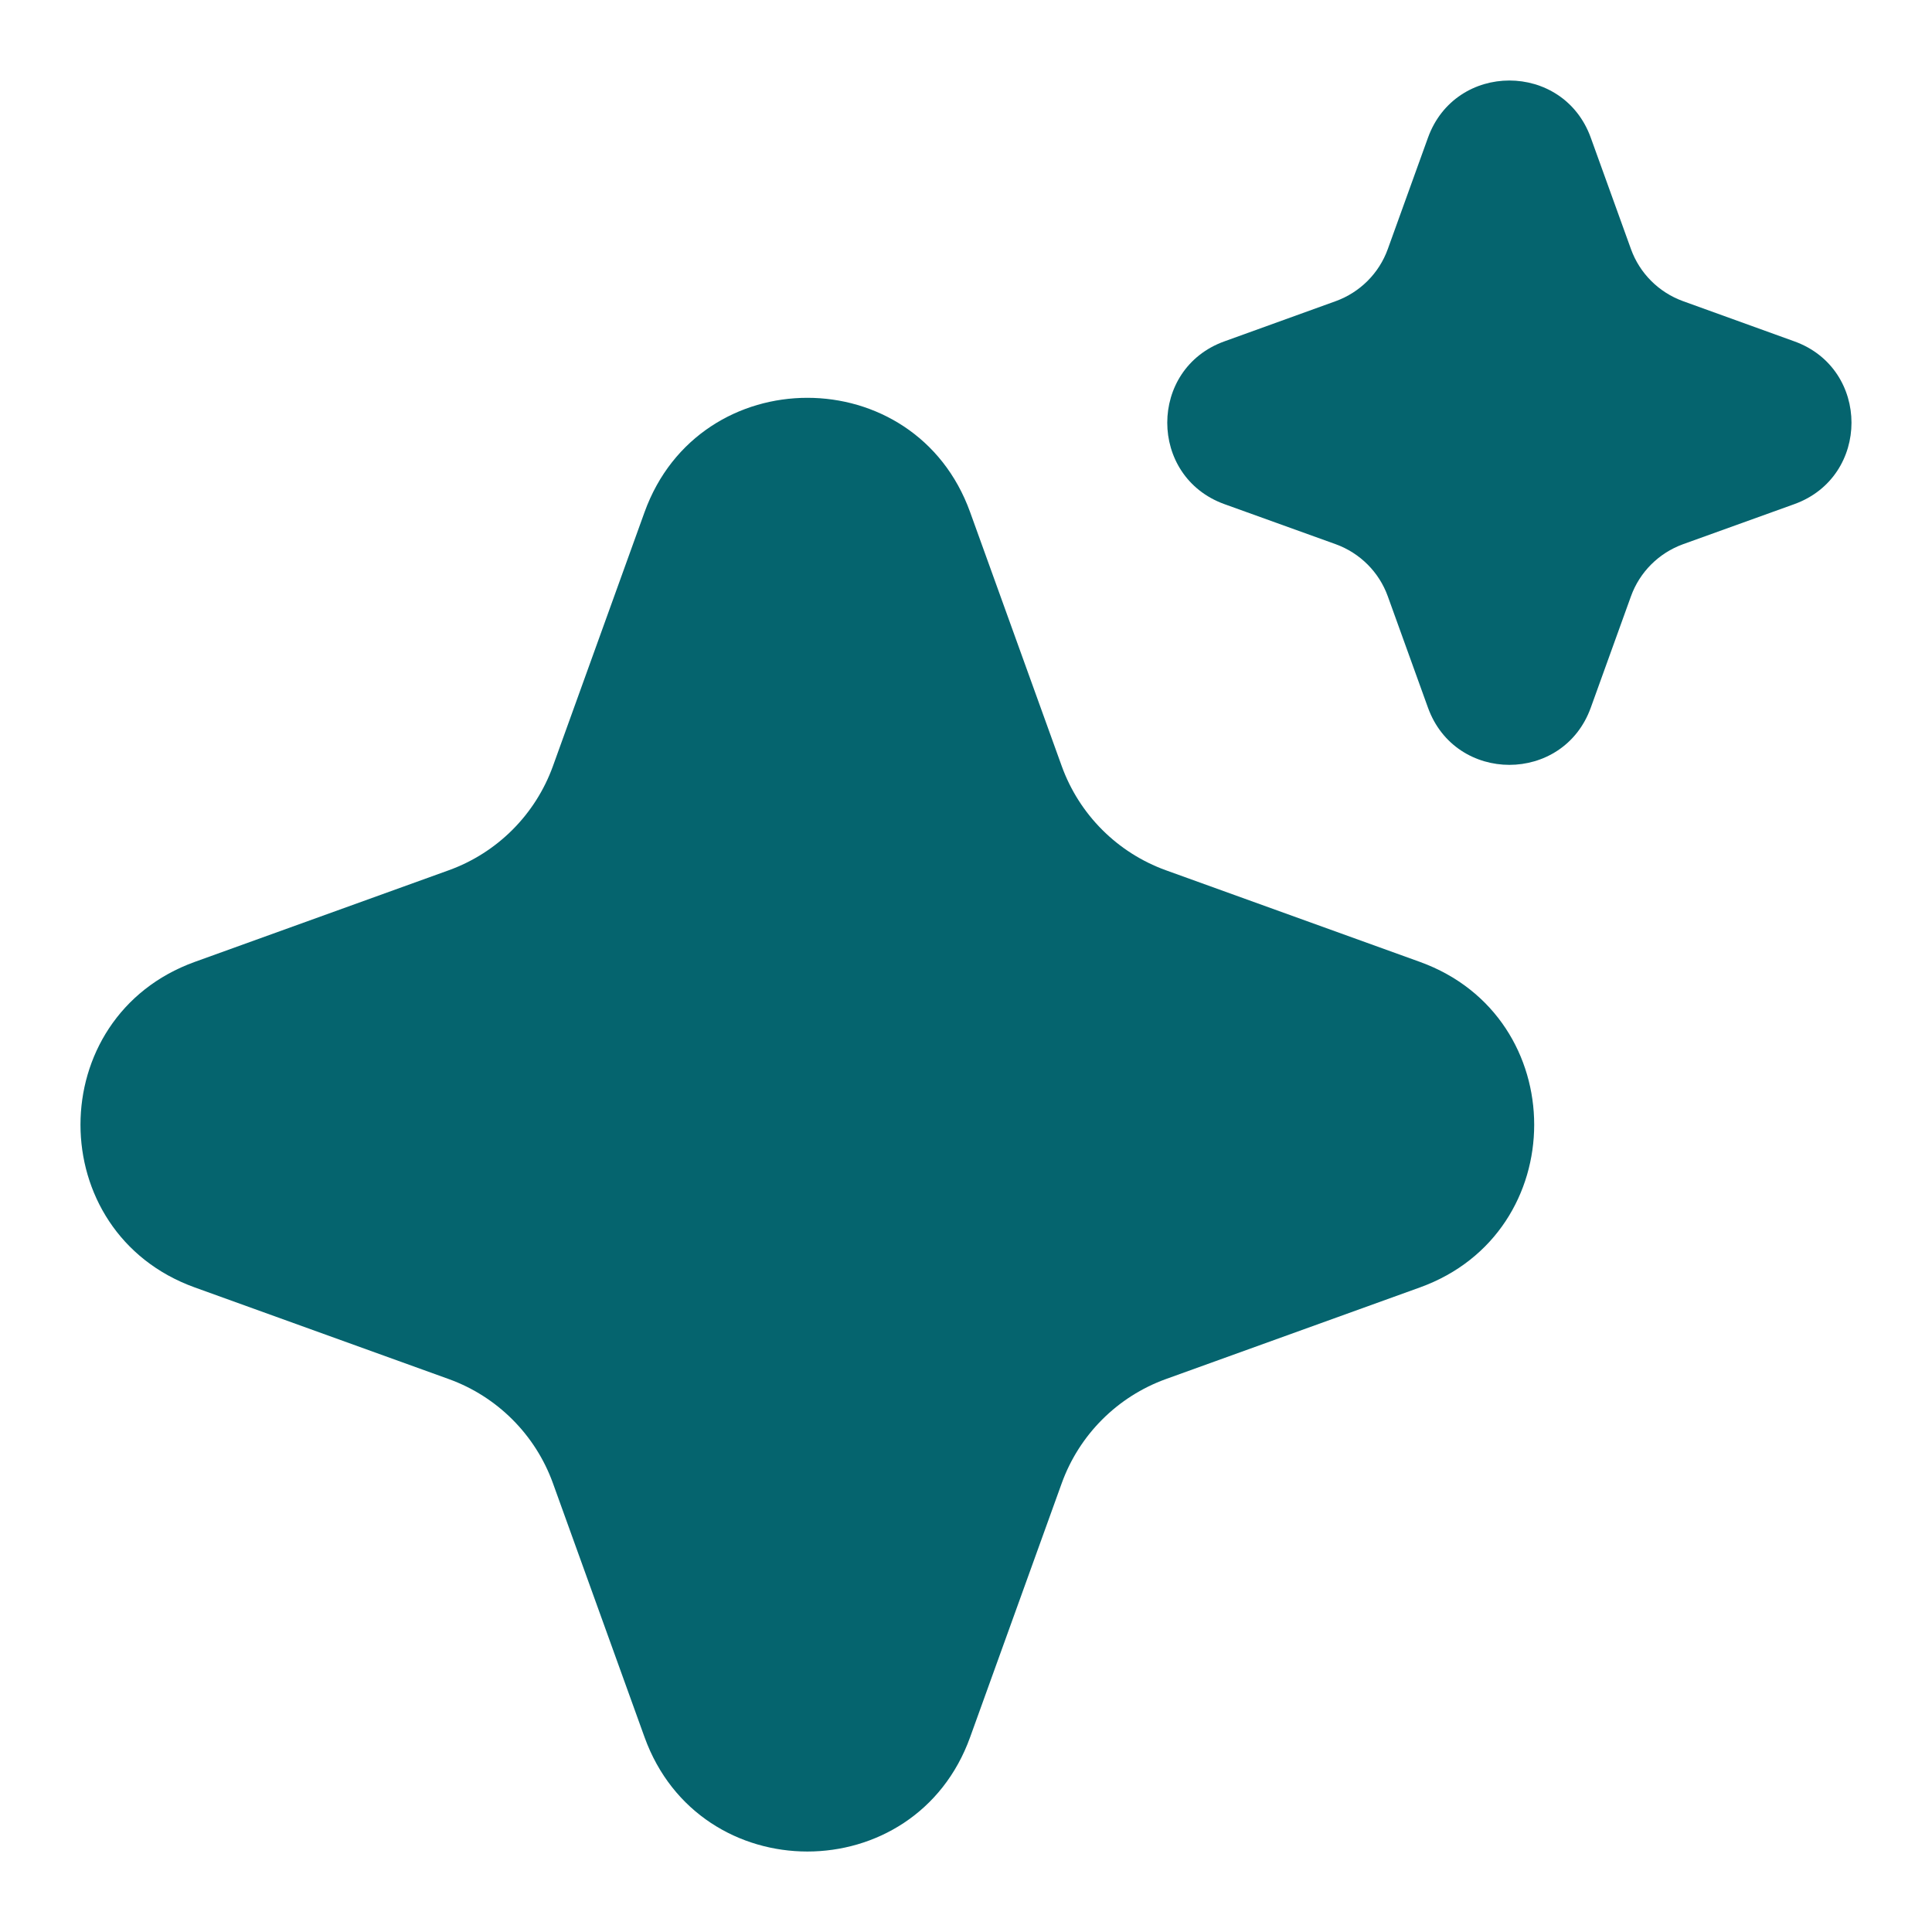 <svg width="16" height="16" viewBox="0 0 16 16" fill="none" xmlns="http://www.w3.org/2000/svg">
<g id="icon/chevron/chevron_left_24px copy 40">
<path id="path" fill-rule="evenodd" clip-rule="evenodd" d="M13.174 1.14C12.946 0.509 12.054 0.509 11.826 1.14L11.493 2.063C11.421 2.263 11.263 2.421 11.062 2.494L10.14 2.827C9.509 3.054 9.509 3.947 10.14 4.175L11.062 4.507C11.263 4.58 11.421 4.738 11.493 4.938L11.826 5.861C12.054 6.492 12.946 6.492 13.174 5.861L13.507 4.938C13.579 4.738 13.737 4.58 13.938 4.507L14.86 4.175C15.491 3.947 15.491 3.054 14.86 2.827L13.938 2.494C13.737 2.421 13.579 2.263 13.507 2.063L13.174 1.14ZM8.034 4.241C7.579 2.979 5.794 2.979 5.338 4.241L4.579 6.345C4.434 6.746 4.118 7.062 3.717 7.207L1.613 7.966C0.351 8.422 0.351 10.207 1.613 10.662L3.717 11.421C4.118 11.566 4.434 11.882 4.579 12.283L5.338 14.387C5.794 15.649 7.579 15.649 8.034 14.387L8.793 12.283C8.938 11.882 9.254 11.566 9.655 11.421L11.759 10.662C13.021 10.207 13.021 8.422 11.759 7.966L9.655 7.207C9.254 7.062 8.938 6.746 8.793 6.345L8.034 4.241Z" fill="#05646E"/>
</g>
</svg>
